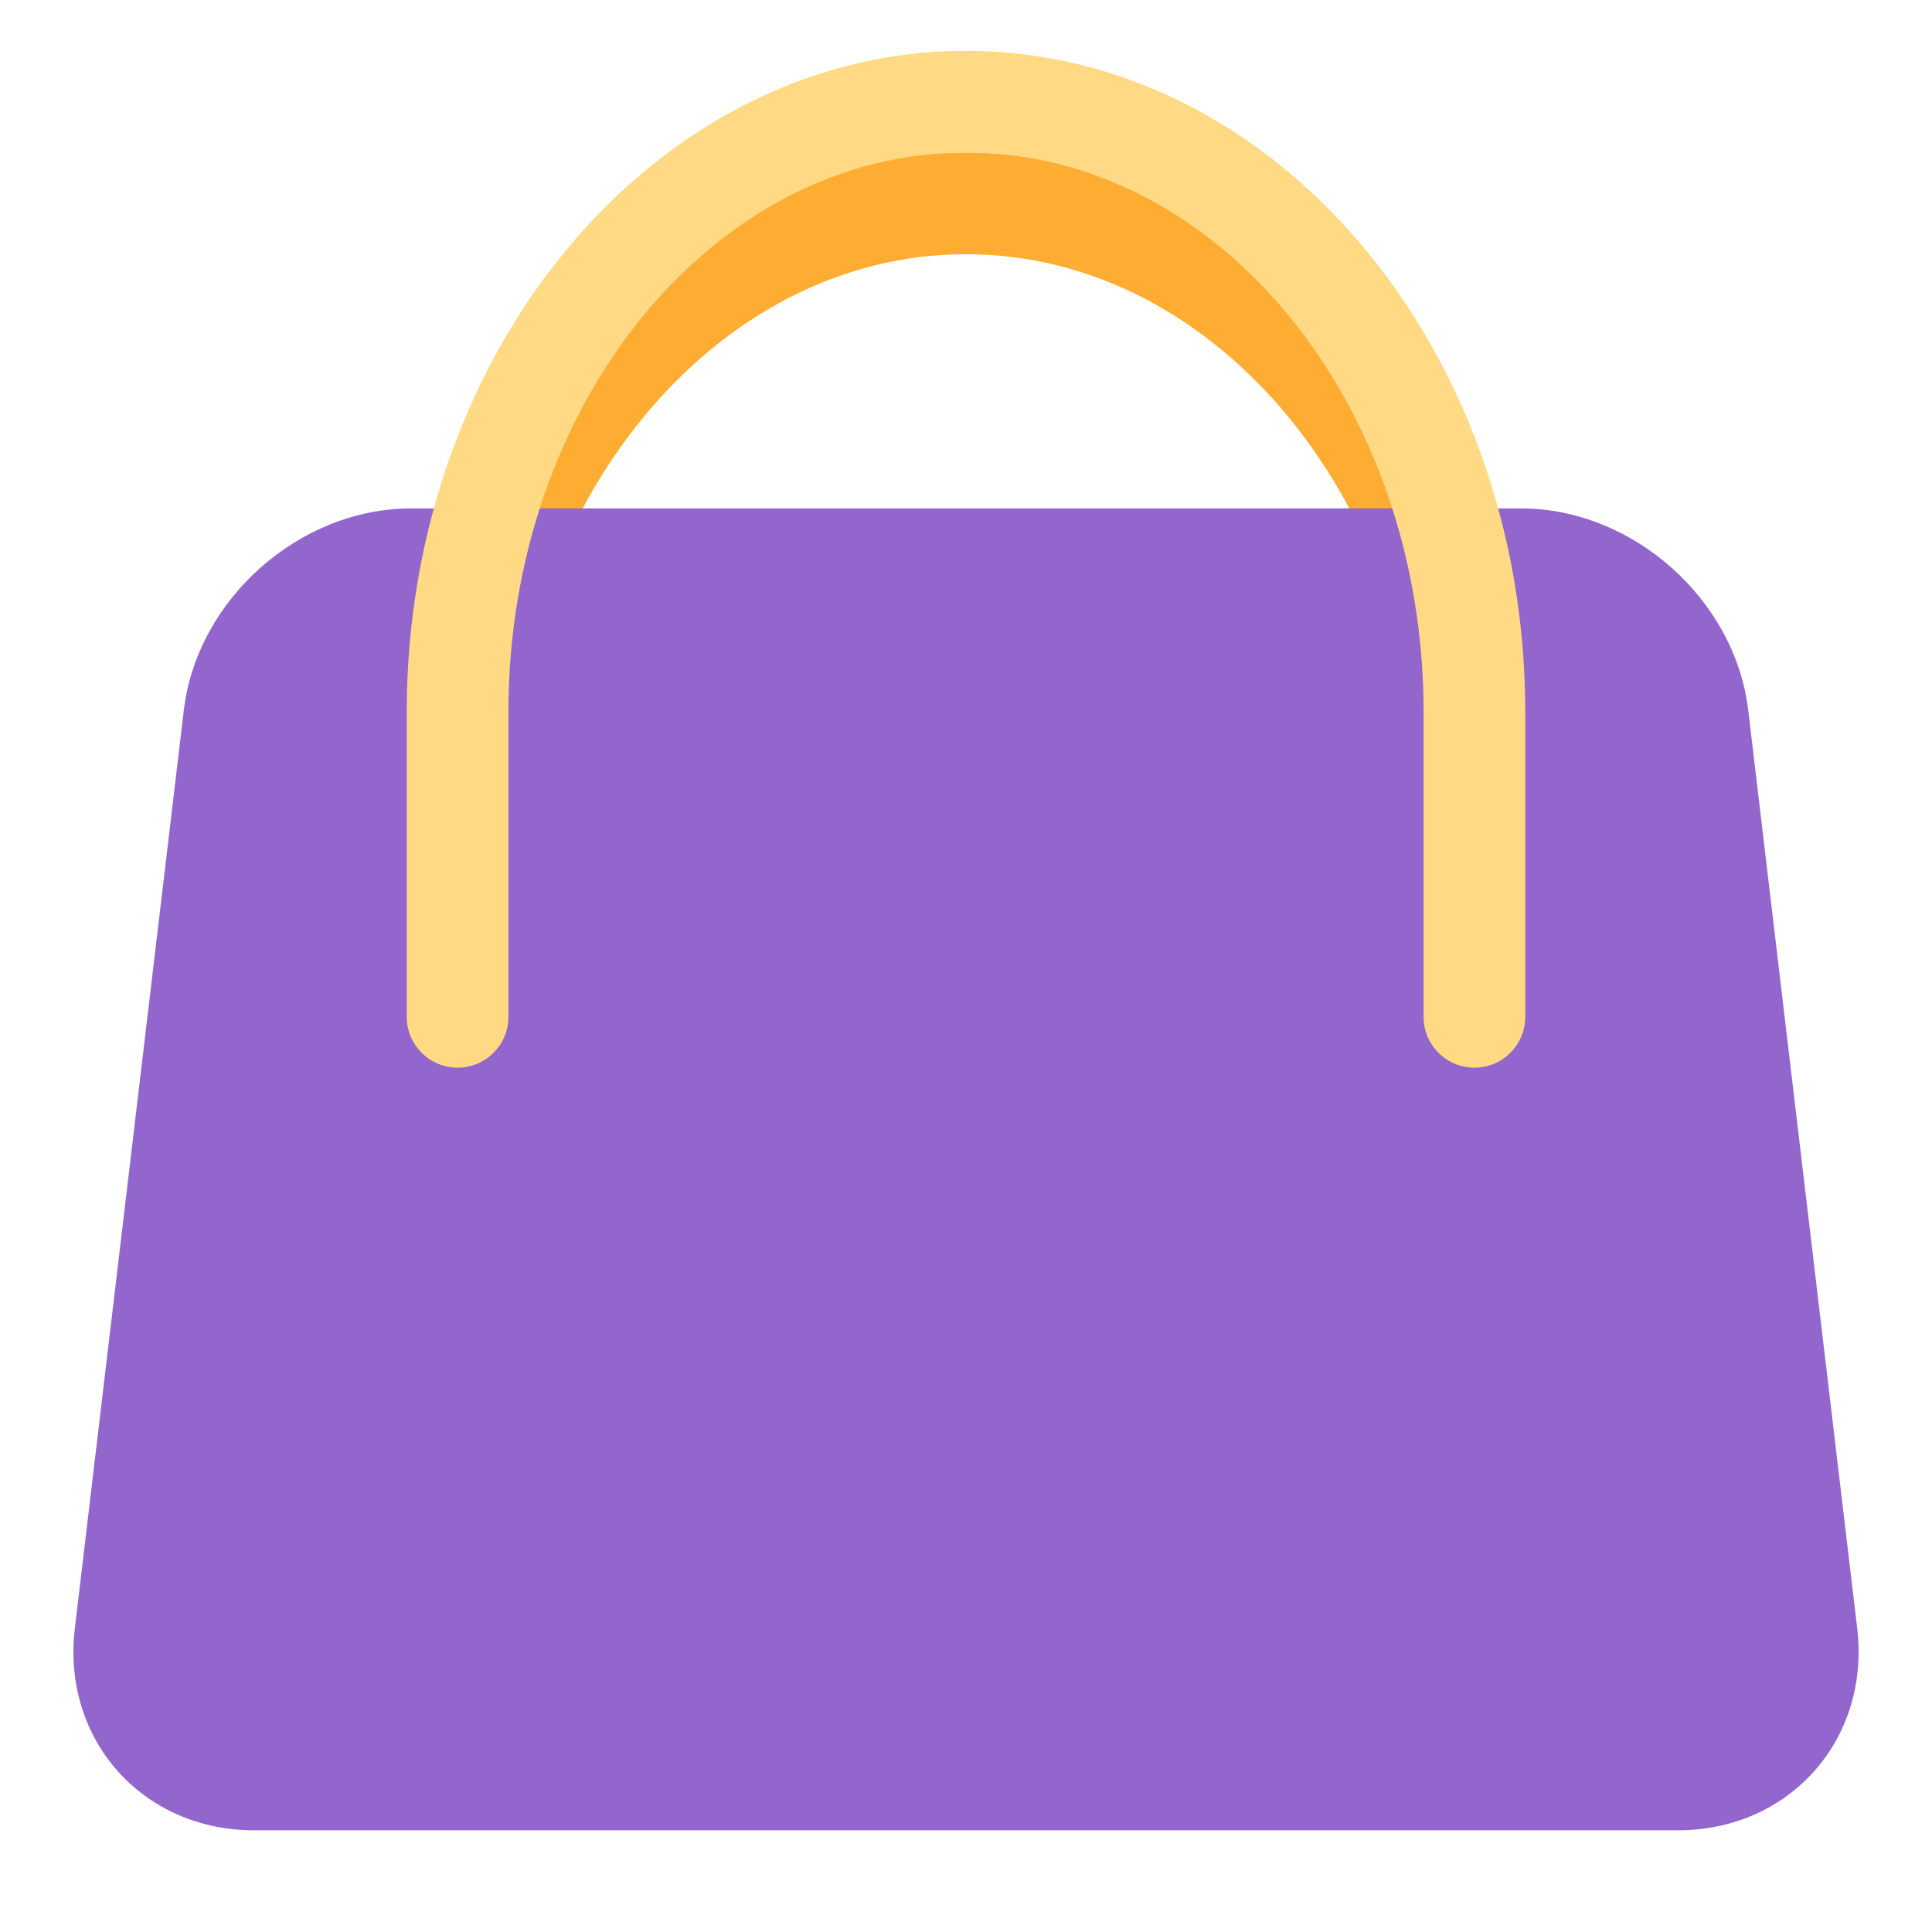 <?xml version="1.0" encoding="UTF-8" standalone="no"?>
<!-- Created with Inkscape (http://www.inkscape.org/) -->

<svg
   xmlns:svg="http://www.w3.org/2000/svg"
   xmlns="http://www.w3.org/2000/svg"
   version="1.1"
   width="47.5"
   height="47.5"
   id="svg2"
   xml:space="preserve"><defs
     id="defs6"><clipPath
       id="clipPath18"><path
         d="M 0,38 38,38 38,0 0,0 0,38 z"
         id="path20" /></clipPath></defs><g
     transform="matrix(1.25,0,0,-1.25,0,47.5)"
     id="g12"><g
       id="g14"><g
         clip-path="url(#clipPath18)"
         id="g16"><g
           transform="translate(29,15)"
           id="g22"><path
             d="m 0,0 c -0.553,0 -1,0.447 -1,1 l 0,6 c 0,6.065 -4.037,11 -9,11 -4.962,0 -9,-4.935 -9,-11 l 0,-6 c 0,-0.553 -0.448,-1 -1,-1 -0.552,0 -1,0.447 -1,1 l 0,6 c 0,7.168 4.935,13 11,13 C -3.935,20 1,14.168 1,7 L 1,1 C 1,0.447 0.553,0 0,0"
             id="path24"
             style="fill:#ffac33;fill-opacity:1;fill-rule:nonzero;stroke:none" /></g><g
           transform="translate(34.386,24.028)"
           id="g26"><path
             d="m 0,0 c -0.26,2.185 -2.271,3.972 -4.472,3.972 l -21.828,0 c -2.2,0 -4.212,-1.787 -4.471,-3.972 l -2.143,-18.056 c -0.26,-2.185 1.328,-3.972 3.528,-3.972 l 28,0 c 2.2,0 3.788,1.787 3.529,3.972 L 0,0 z"
             id="path28"
             style="fill:#9266cc;fill-opacity:1;fill-rule:nonzero;stroke:none" /></g><g
           transform="translate(29,17)"
           id="g30"><path
             d="m 0,0 c -0.553,0 -1,0.447 -1,1 l 0,6 c 0,6.065 -4.037,11 -9,11 -4.962,0 -9,-4.935 -9,-11 l 0,-6 c 0,-0.553 -0.448,-1 -1,-1 -0.552,0 -1,0.447 -1,1 l 0,6 c 0,7.168 4.935,13 11,13 C -3.935,20 1,14.168 1,7 L 1,1 C 1,0.447 0.553,0 0,0"
             id="path32"
             style="fill:#ffd983;fill-opacity:1;fill-rule:nonzero;stroke:none" /></g></g></g></g></svg>